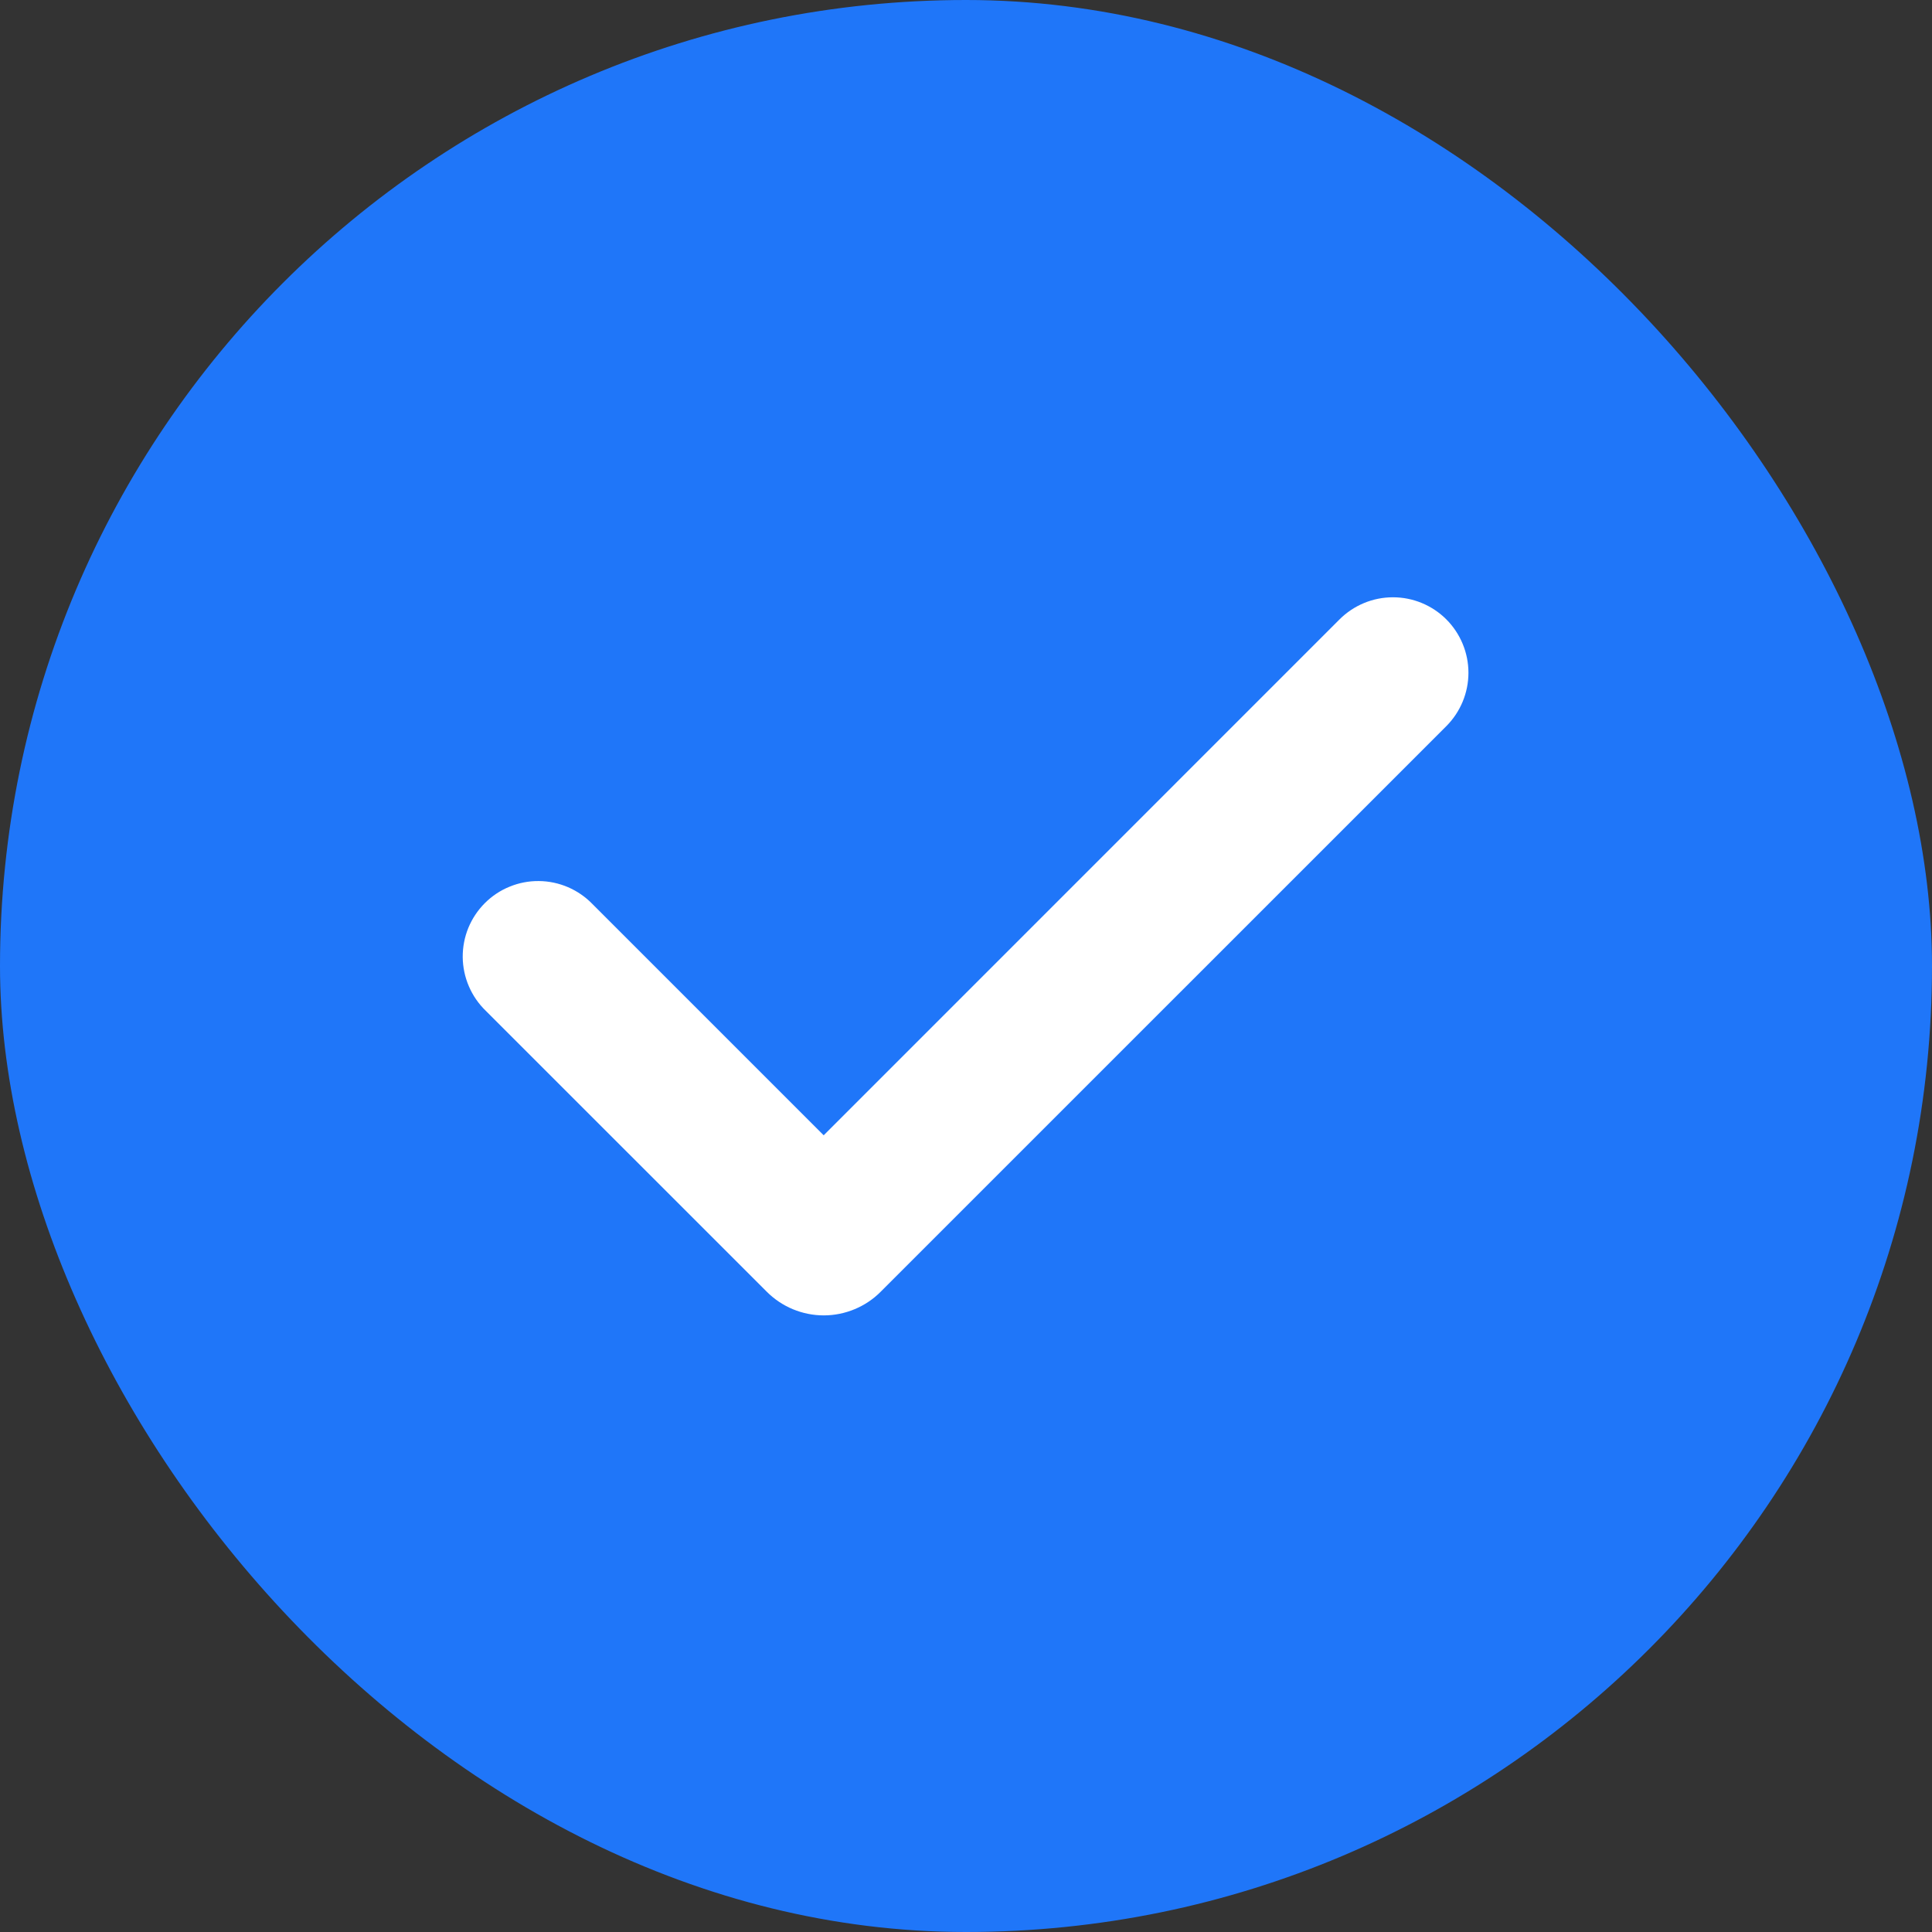 <svg width="32" height="32" viewBox="0 0 32 32" fill="none" xmlns="http://www.w3.org/2000/svg">
<rect x="0" y="0" width="32" height="32" fill="#333333" stroke="none"/>
<rect width="32" height="32" rx="16" fill="#1F76F9"/>
<path fill-rule="evenodd" clip-rule="evenodd" d="M23.956 10.259C24.19 10.494 24.322 10.812 24.322 11.143C24.322 11.474 24.19 11.792 23.956 12.027L14.586 21.396C14.463 21.52 14.316 21.618 14.154 21.685C13.992 21.752 13.819 21.787 13.644 21.787C13.469 21.787 13.295 21.752 13.133 21.685C12.972 21.618 12.825 21.52 12.701 21.396L8.046 16.742C7.926 16.626 7.831 16.488 7.766 16.336C7.7 16.183 7.666 16.019 7.664 15.854C7.663 15.688 7.694 15.523 7.757 15.369C7.82 15.216 7.913 15.076 8.03 14.959C8.148 14.841 8.287 14.748 8.441 14.686C8.594 14.623 8.759 14.591 8.925 14.593C9.091 14.594 9.255 14.629 9.407 14.694C9.56 14.76 9.698 14.855 9.813 14.974L13.643 18.804L22.187 10.259C22.303 10.143 22.441 10.051 22.593 9.988C22.745 9.925 22.907 9.893 23.072 9.893C23.236 9.893 23.398 9.925 23.55 9.988C23.702 10.051 23.84 10.143 23.956 10.259Z" fill="white"/>
</svg>
